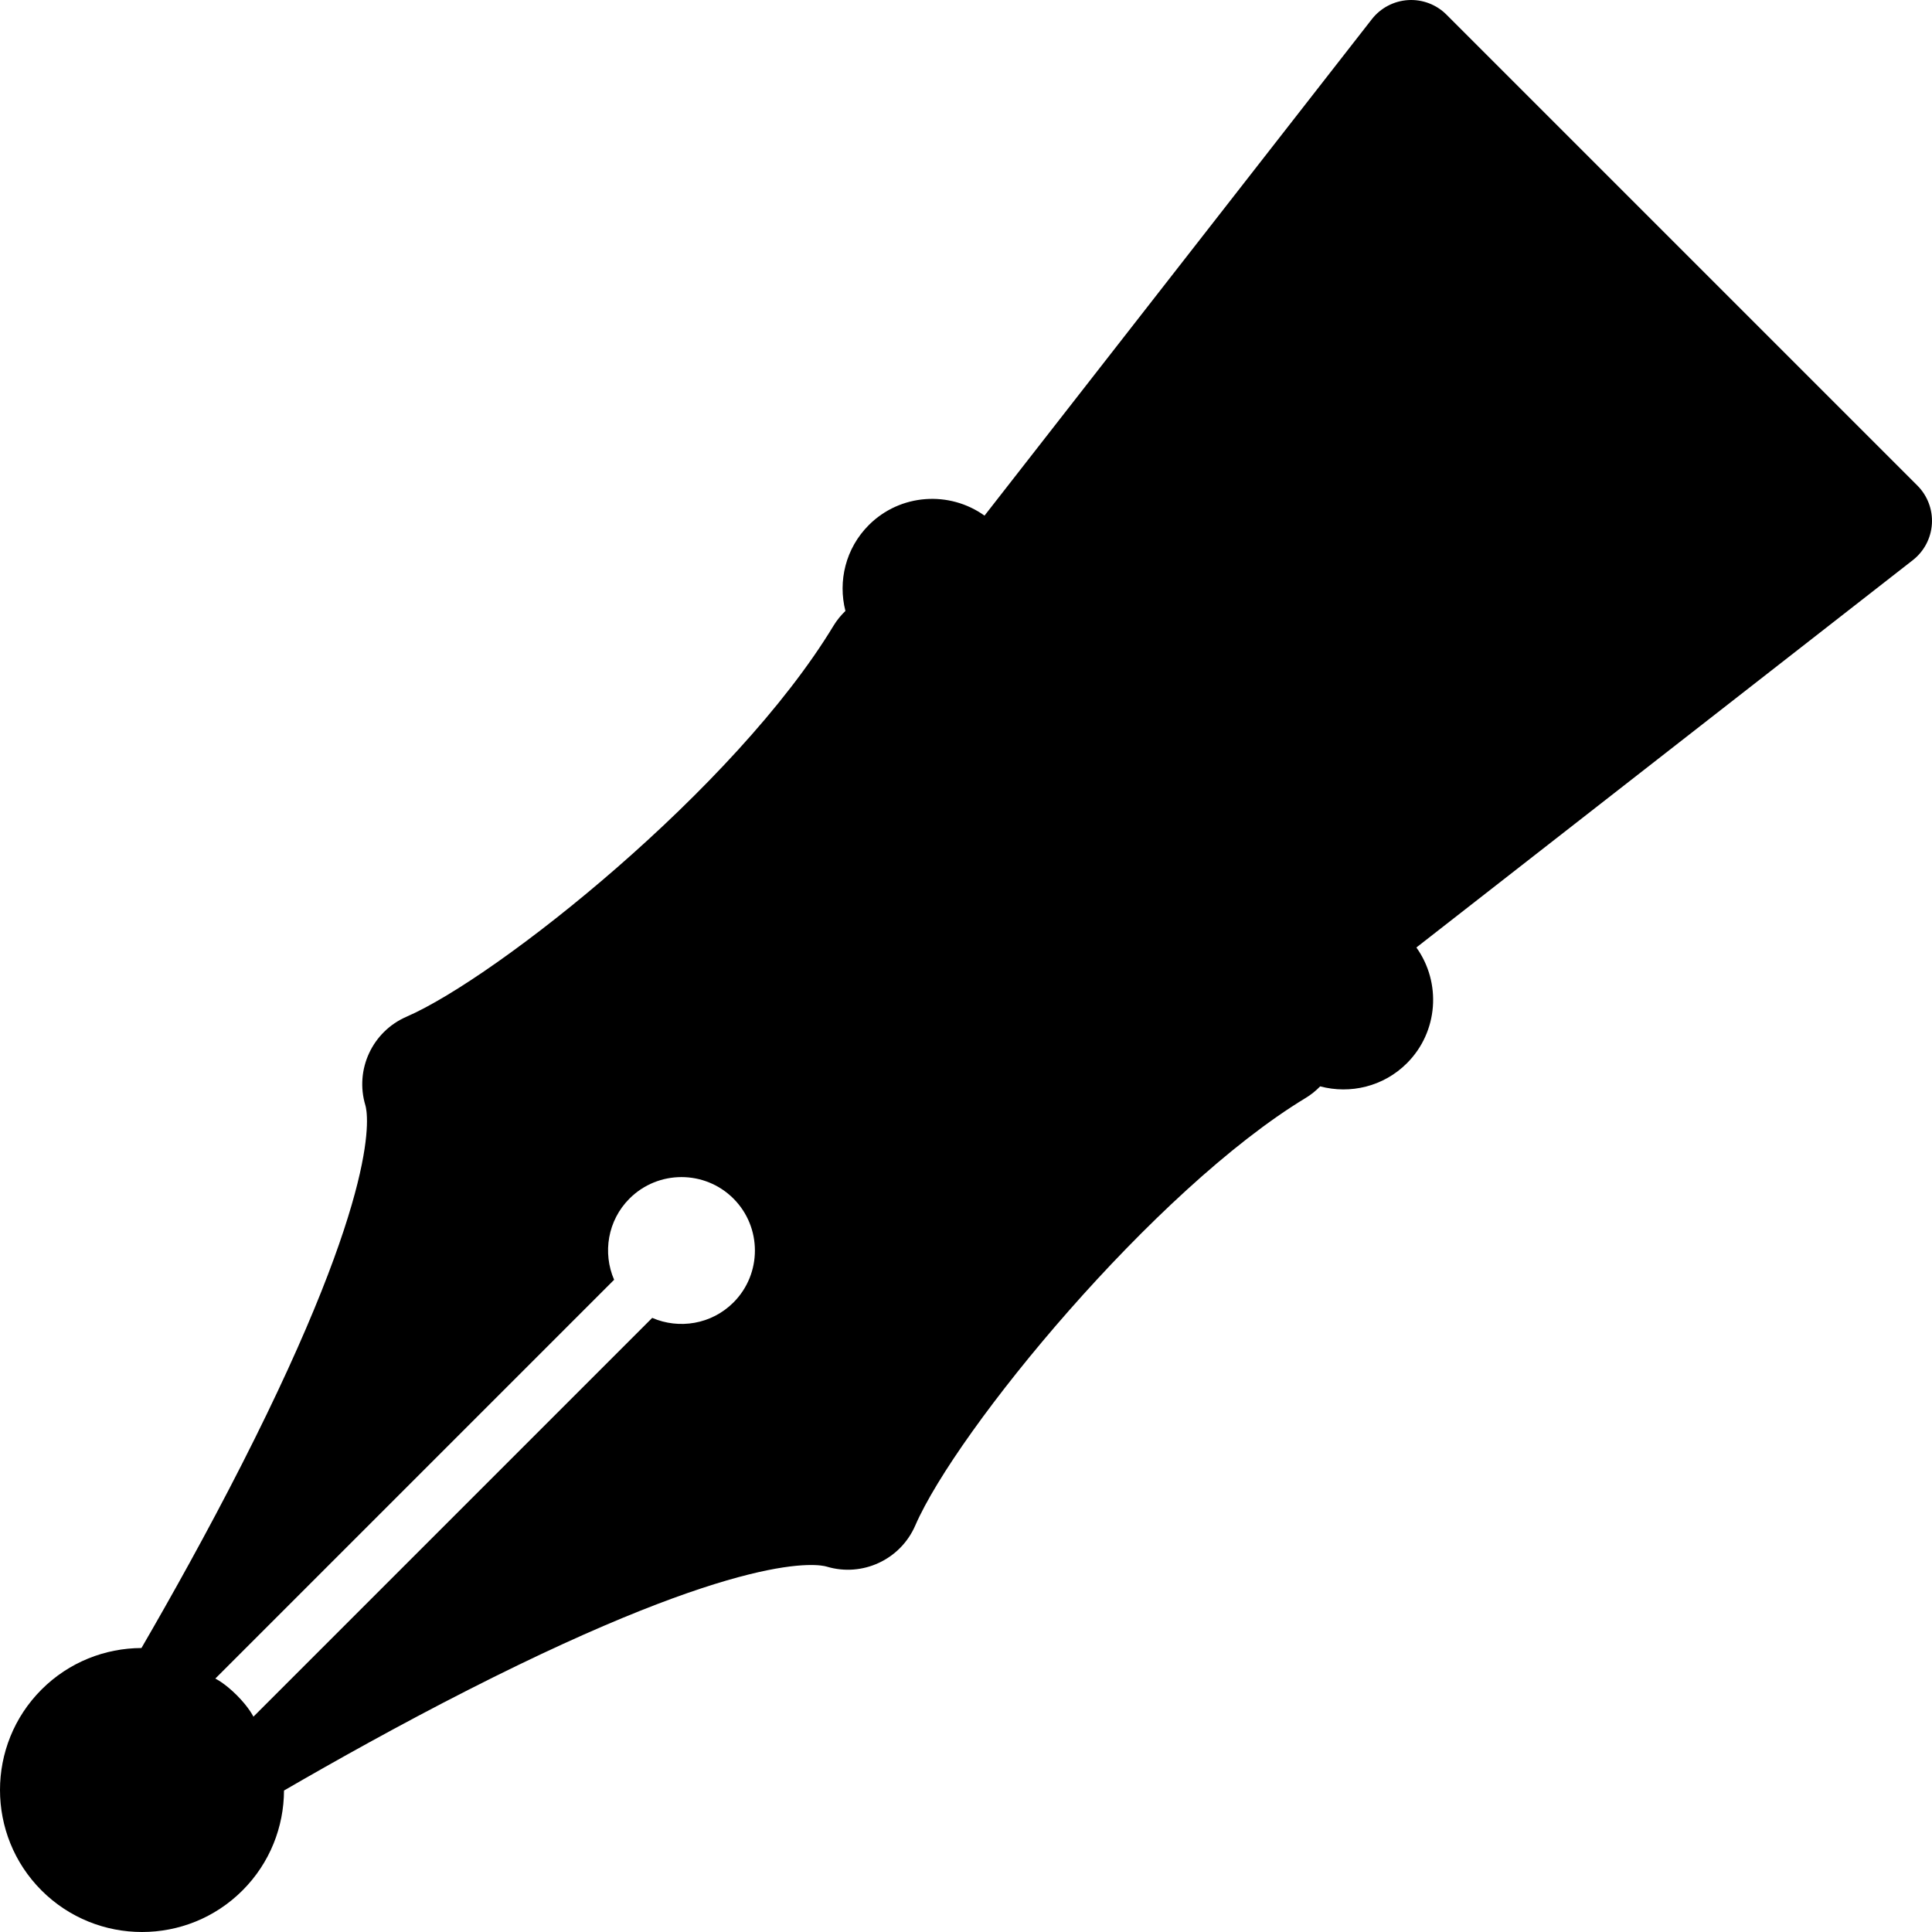 <?xml version="1.0" encoding="iso-8859-1"?>
<!-- Generator: Adobe Illustrator 16.0.0, SVG Export Plug-In . SVG Version: 6.00 Build 0)  -->
<!DOCTYPE svg PUBLIC "-//W3C//DTD SVG 1.1//EN" "http://www.w3.org/Graphics/SVG/1.1/DTD/svg11.dtd">
<svg version="1.1" id="Capa_1" xmlns="http://www.w3.org/2000/svg" xmlns:xlink="http://www.w3.org/1999/xlink" x="0px" y="0px"
	 width="387.255px" height="387.255px" viewBox="0 0 387.255 387.255" style="enable-background:new 0 0 387.255 387.255;"
	 xml:space="preserve">
<g>
	<path d="M8.327,378.927c11.104,11.104,29.171,11.104,40.275,0c5.524-5.524,8.297-12.772,8.325-20.029
		c10.175-5.899,23.193-13.184,36.93-20.175c55.588-28.287,70.353-25.155,71.854-24.706c7.147,2.147,14.773-1.392,17.746-8.242
		c8.302-19.129,47.852-67.287,78.272-85.71c1.072-0.646,2.032-1.434,2.893-2.312c6.005,1.6,12.681,0.062,17.383-4.637
		c6.313-6.313,6.931-16.171,1.897-23.199l99.503-77.636c2.26-1.763,3.653-4.41,3.83-7.271c0.176-2.86-0.885-5.658-2.91-7.685
		L289.93,2.929c-2.025-2.026-4.825-3.086-7.685-2.91c-2.861,0.177-5.508,1.57-7.271,3.83l-77.635,99.504
		c-7.03-5.033-16.888-4.415-23.198,1.896c-4.657,4.66-6.206,11.248-4.683,17.211c-0.907,0.875-1.715,1.855-2.381,2.955
		c-19.767,32.666-67.458,70.512-85.596,78.379c-6.851,2.975-10.393,10.6-8.247,17.75c0.451,1.504,3.584,16.266-24.704,71.854
		c-6.989,13.736-14.274,26.754-20.176,36.933c-7.256,0.026-14.502,2.799-20.027,8.321C-2.775,349.755-2.776,367.824,8.327,378.927z
		 M123.095,256.521c-2.331-5.384-1.31-11.884,3.083-16.273c5.744-5.743,15.088-5.746,20.833-0.004
		c5.741,5.743,5.741,15.092-0.001,20.832c-4.396,4.395-10.895,5.413-16.278,3.084l-79.936,79.936c0,0-0.861-1.83-3.334-4.305
		c-2.475-2.471-4.305-3.332-4.305-3.332L123.095,256.521z"/>
</g>
<g>
</g>
<g>
</g>
<g>
</g>
<g>
</g>
<g>
</g>
<g>
</g>
<g>
</g>
<g>
</g>
<g>
</g>
<g>
</g>
<g>
</g>
<g>
</g>
<g>
</g>
<g>
</g>
<g>
</g>
</svg>
